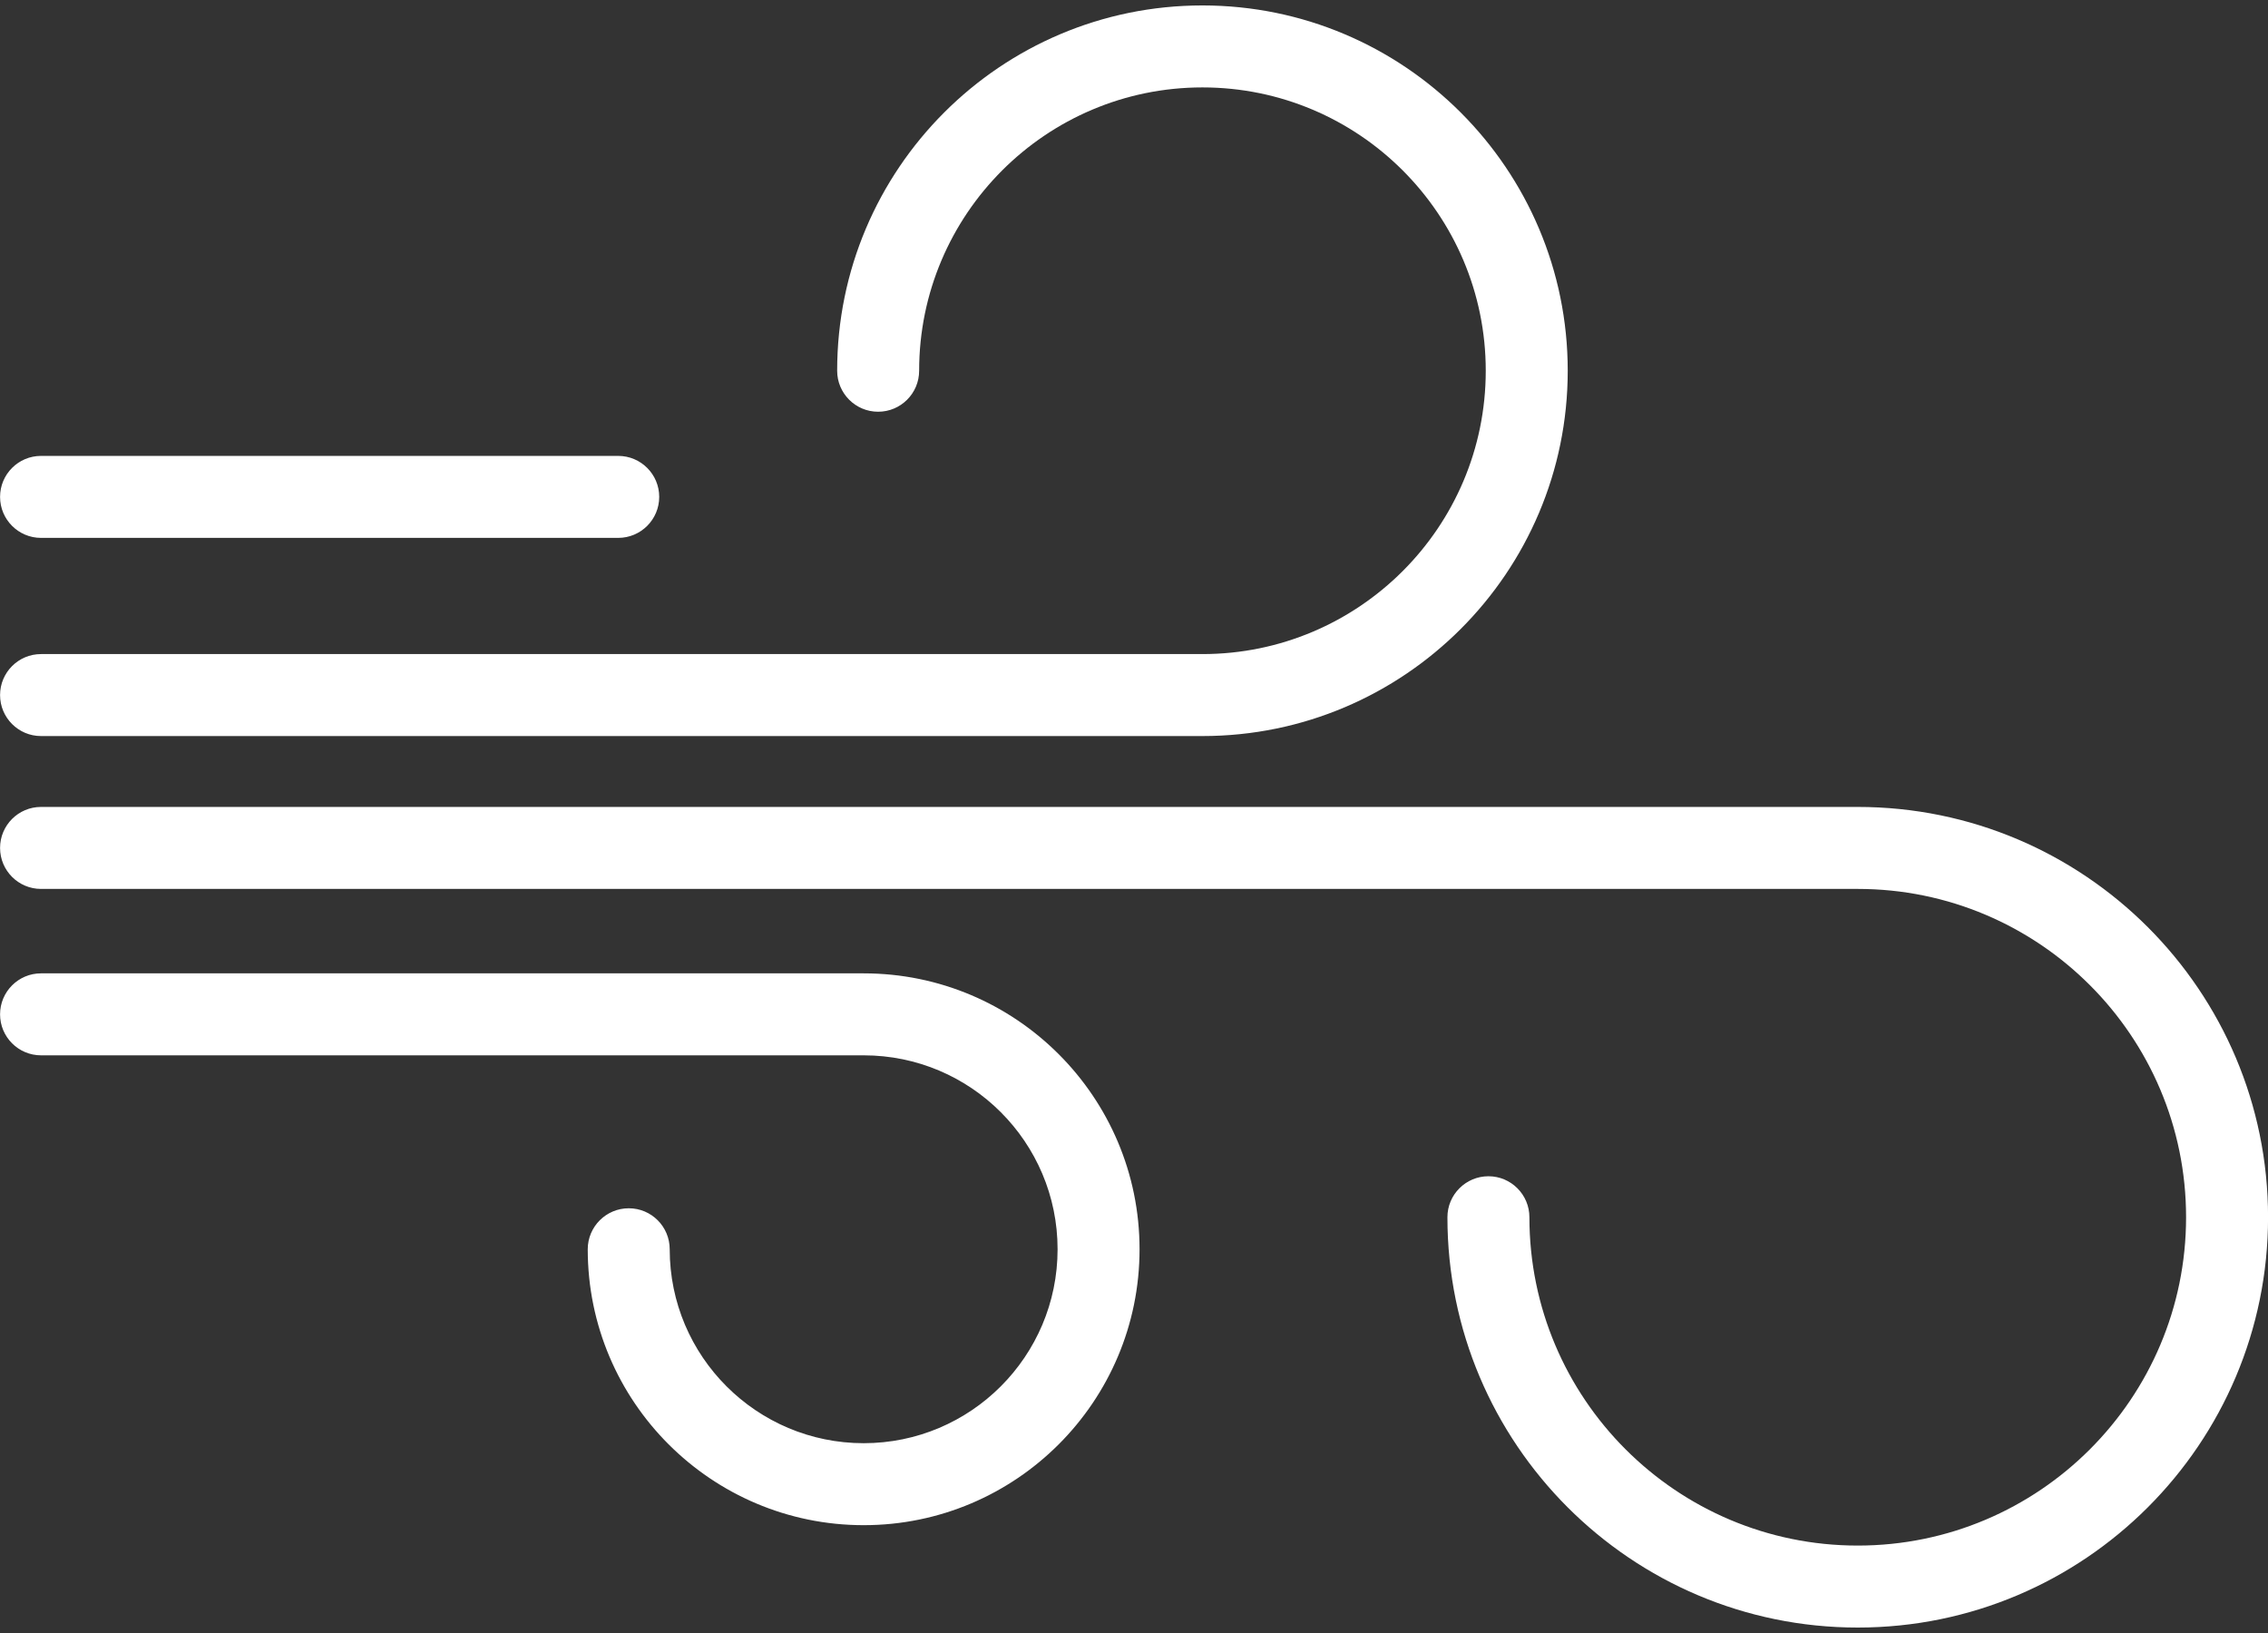 <?xml version="1.0" encoding="UTF-8"?> <svg xmlns="http://www.w3.org/2000/svg" width="300" height="216" viewBox="0 0 300 216" fill="none"><rect x="0" y="0" width="300" height="216" fill="#333333" stroke="none"/><path fill-rule="evenodd" clip-rule="evenodd" d="M5.425 117.579H245.733C269.704 117.579 289.164 137.038 289.164 161.007C289.164 184.976 269.704 204.436 245.733 204.436C221.762 204.436 202.302 184.976 202.302 161.007C202.302 158.015 199.873 155.585 196.885 155.585C193.887 155.585 191.458 158.015 191.458 161.007C191.458 190.961 215.776 215.28 245.733 215.28C275.69 215.28 300.008 190.961 300.008 161.007C300.008 131.053 275.69 106.735 245.733 106.735H5.425C2.437 106.735 0.008 109.164 0.008 112.157C0.008 115.149 2.437 117.579 5.425 117.579ZM5.425 139.591H114.244C128.403 139.591 139.892 151.085 139.892 165.243C139.892 179.4 128.403 190.894 114.244 190.894C100.085 190.894 88.586 179.4 88.586 165.243C88.586 162.25 86.167 159.821 83.169 159.821C80.181 159.821 77.743 162.25 77.743 165.243C77.743 185.385 94.099 201.738 114.244 201.738C134.388 201.738 150.735 185.385 150.735 165.243C150.735 145.101 134.388 128.748 114.244 128.748H5.425C2.437 128.748 0.008 131.177 0.008 134.169C0.008 137.161 2.437 139.591 5.425 139.591ZM5.425 97.36H159.053C185.723 97.36 207.372 75.708 207.372 49.039C207.372 22.37 185.723 0.719 159.053 0.719C132.383 0.719 110.735 22.37 110.735 49.039C110.735 52.032 113.164 54.461 116.152 54.461C119.15 54.461 121.579 52.032 121.579 49.039C121.579 28.354 138.369 11.562 159.053 11.562C179.738 11.562 196.528 28.354 196.528 49.039C196.528 69.723 179.738 86.516 159.053 86.516H5.425C2.437 86.516 0.008 88.945 0.008 91.938C0.008 94.93 2.437 97.36 5.425 97.36ZM5.425 71.147H81.772C84.769 71.147 87.198 68.717 87.198 65.725C87.198 62.732 84.769 60.303 81.772 60.303H5.425C2.437 60.303 0.008 62.732 0.008 65.725C0.008 68.717 2.437 71.147 5.425 71.147Z" fill="white"></path></svg> 